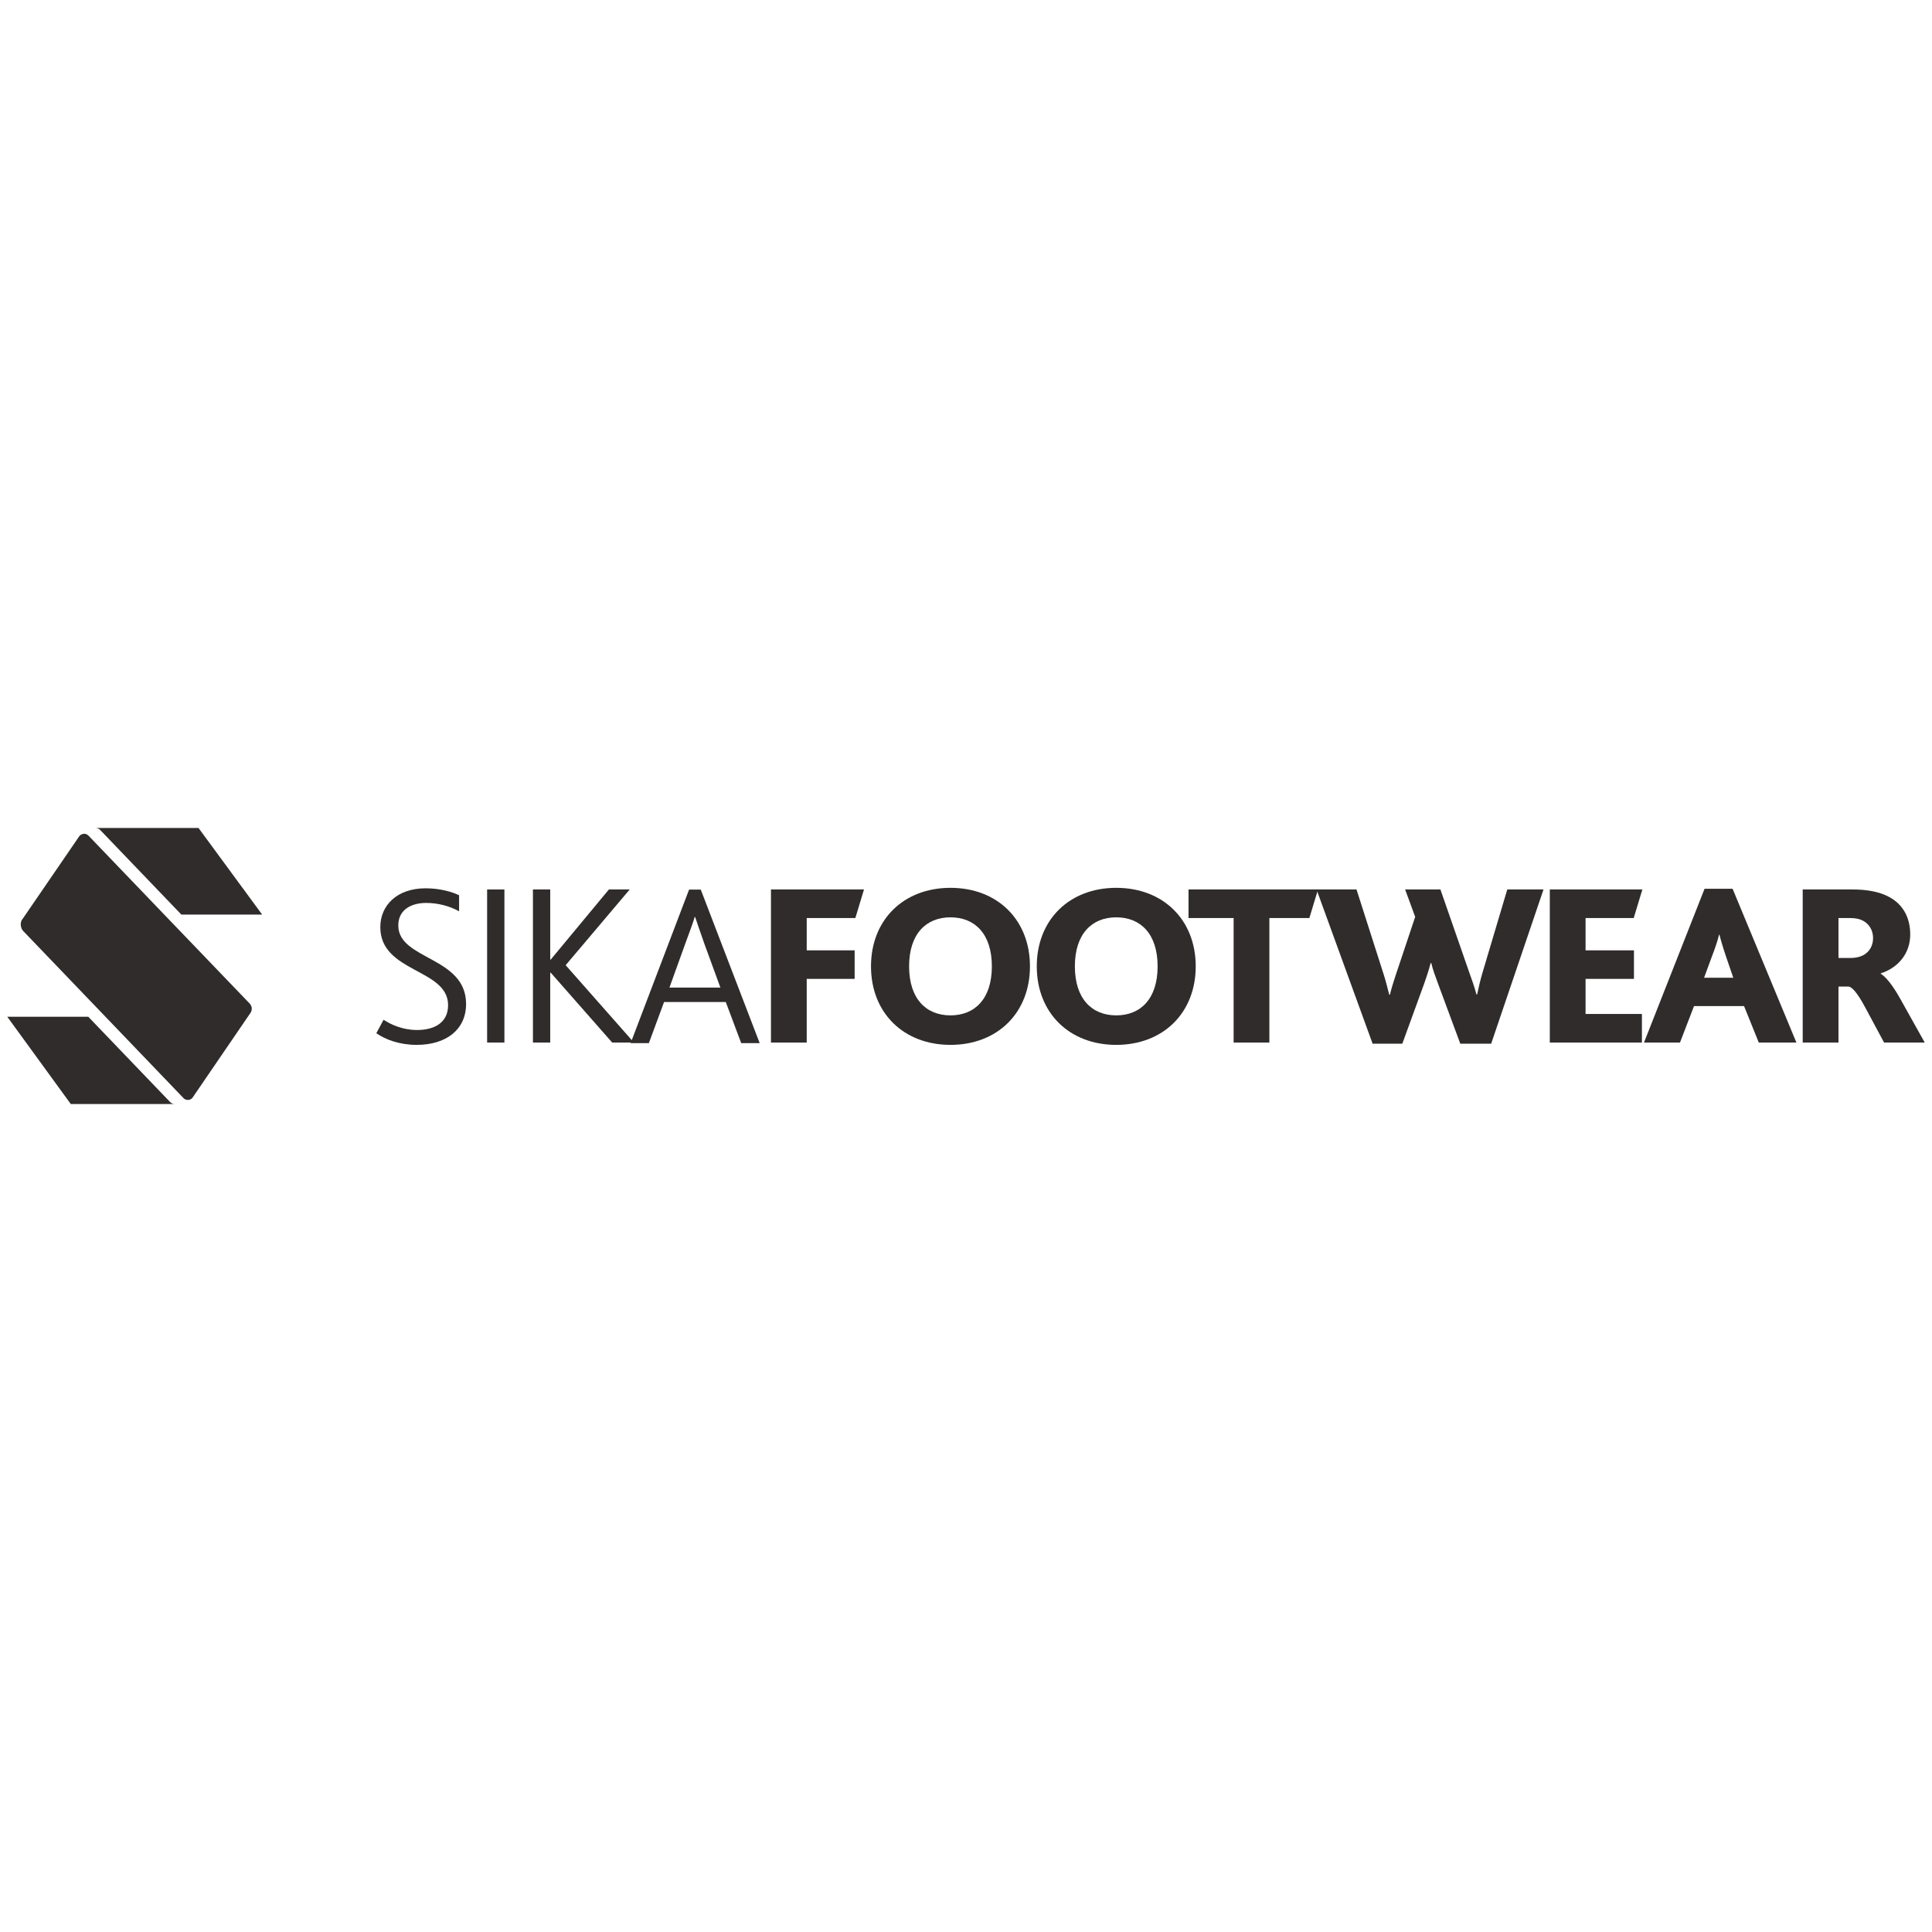 <?xml version="1.0" encoding="UTF-8"?>
<svg xmlns="http://www.w3.org/2000/svg" width="266" height="266" viewBox="0 0 266 266" fill="none">
  <g clip-path="url(#clip0_1625_648)">
    <path d="M52.81 140.404C53.841 141.076 55.45 141.812 57.413 141.812C59.699 141.812 61.693 140.883 61.693 138.39C61.693 133.335 52.361 133.943 52.361 127.643C52.361 124.669 54.645 122.302 58.604 122.302C60.534 122.302 62.24 122.781 63.207 123.261V125.469C61.887 124.733 60.276 124.317 58.667 124.317C56.768 124.317 54.837 125.148 54.837 127.419C54.837 132.185 64.171 131.672 64.171 138.229C64.171 141.747 61.437 143.859 57.38 143.859C54.968 143.859 53.068 143.123 51.812 142.259L52.81 140.404Z" fill="#302C2C"></path>
    <path d="M67.067 143.539H69.448V122.462H67.067V143.539Z" fill="#302C2C"></path>
    <path d="M73.375 122.462H75.756V132.12H75.821L83.835 122.462H86.7L77.881 132.888L87.279 143.539H84.286L75.821 133.913H75.756V143.539H73.375V122.462Z" fill="#302C2C"></path>
    <path d="M99.186 135.975L96.964 129.899C96.32 128.043 95.967 127.052 95.71 126.252H95.645C95.42 127.052 95.034 128.043 94.358 129.899L92.169 135.975H99.186ZM94.873 122.479H96.482L104.593 143.619H102.05L99.926 137.958H91.429L89.336 143.619H86.826L94.873 122.479Z" fill="#302C2C"></path>
    <path d="M106.147 122.462H118.956L117.766 126.396H111.071V130.841H117.669V134.775H111.071V143.539H106.147V122.462Z" fill="#302C2C"></path>
    <path d="M136.56 133.048C136.56 128.571 134.211 126.299 130.864 126.299C127.515 126.299 125.166 128.571 125.166 133.048C125.166 137.526 127.515 139.797 130.864 139.797C134.211 139.797 136.56 137.526 136.56 133.048ZM119.92 133.048C119.92 126.652 124.394 122.238 130.864 122.238C137.333 122.238 141.806 126.652 141.806 133.048C141.806 139.444 137.333 143.859 130.864 143.859C124.394 143.859 119.92 139.444 119.92 133.048Z" fill="#302C2C"></path>
    <path d="M159.382 133.048C159.382 128.571 157.033 126.299 153.687 126.299C150.339 126.299 147.99 128.571 147.99 133.048C147.99 137.526 150.339 139.797 153.687 139.797C157.033 139.797 159.382 137.526 159.382 133.048ZM142.744 133.048C142.744 126.652 147.216 122.238 153.687 122.238C160.156 122.238 164.629 126.652 164.629 133.048C164.629 139.444 160.156 143.859 153.687 143.859C147.216 143.859 142.744 139.444 142.744 133.048Z" fill="#302C2C"></path>
    <path d="M169.846 126.396H163.636V122.462H181.466L180.276 126.396H174.77V143.539H169.846V126.396Z" fill="#302C2C"></path>
    <path d="M181.26 122.462H186.765L190.53 134.232C190.819 135.129 191.012 135.959 191.271 136.95H191.366C191.592 136.022 191.882 135.096 192.171 134.232L194.844 126.237L193.458 122.462H198.318L202.277 133.849C202.663 134.936 203.018 135.895 203.275 136.918H203.371C203.597 135.895 203.79 134.998 204.114 133.913L207.524 122.462H212.513L205.305 143.7H201.055L197.997 135.447C197.643 134.489 197.255 133.464 197.063 132.602H196.967C196.742 133.528 196.386 134.551 196.098 135.383L193.072 143.7H188.984L181.26 122.462Z" fill="#302C2C"></path>
    <path d="M213.378 122.462H226.124L224.933 126.396H218.303V130.841H224.964V134.775H218.303V139.604H226.06V143.539H213.378V122.462Z" fill="#302C2C"></path>
    <path d="M238.641 134.614L237.643 131.704C237.161 130.265 236.904 129.37 236.743 128.698H236.679C236.517 129.402 236.228 130.297 235.681 131.737L234.619 134.614H238.641ZM234.685 122.367H238.545L247.331 143.539H242.151L240.122 138.517H233.234L231.303 143.539H226.348L234.685 122.367Z" fill="#302C2C"></path>
    <path d="M254.668 131.897C255.569 131.897 256.118 131.737 256.599 131.481C257.372 131.033 257.887 130.233 257.887 129.146C257.887 128.09 257.34 127.165 256.406 126.716C255.988 126.524 255.506 126.396 254.7 126.396H253.124V131.897H254.668ZM248.199 122.462H255.022C256.858 122.462 258.273 122.717 259.401 123.167C262.007 124.221 263.003 126.334 263.003 128.667C263.003 131.385 261.202 133.304 258.95 134.008V134.072C259.592 134.456 260.56 135.575 261.654 137.558L265 143.539H259.401L256.824 138.741C255.731 136.694 255.022 135.927 254.539 135.831H253.124V143.539H248.199V122.462Z" fill="#302C2C"></path>
    <path d="M34.466 138.284C34.425 138.221 34.392 138.186 34.392 138.186L23.373 126.713L12.208 115.076C12.027 114.887 11.806 114.794 11.587 114.791C11.587 114.791 11.129 114.822 10.916 115.132C10.712 115.43 3.608 125.796 3.019 126.655L3.083 126.518C2.74 127.017 2.796 127.766 3.204 128.192L13.982 139.427L25.234 151.157C25.423 151.352 25.587 151.441 25.881 151.44C26.307 151.425 26.507 151.131 26.507 151.131L34.505 139.427C34.505 139.427 34.892 138.869 34.466 138.284Z" fill="#302C2C"></path>
    <path d="M27.334 114H13.184C13.403 114.002 13.624 114.096 13.806 114.284L24.97 125.922H36.094L27.334 114Z" fill="#302C2C"></path>
    <path d="M23.407 151.715L12.153 139.986H1L9.742 152H24.053L24.053 151.999C23.827 152.004 23.595 151.912 23.407 151.715Z" fill="#302C2C"></path>
  </g>
  <defs>
    <clipPath id="clip0_1625_648">
      <rect width="264" height="38" fill="white" transform="translate(1 114)"></rect>
    </clipPath>
  </defs>
</svg>
